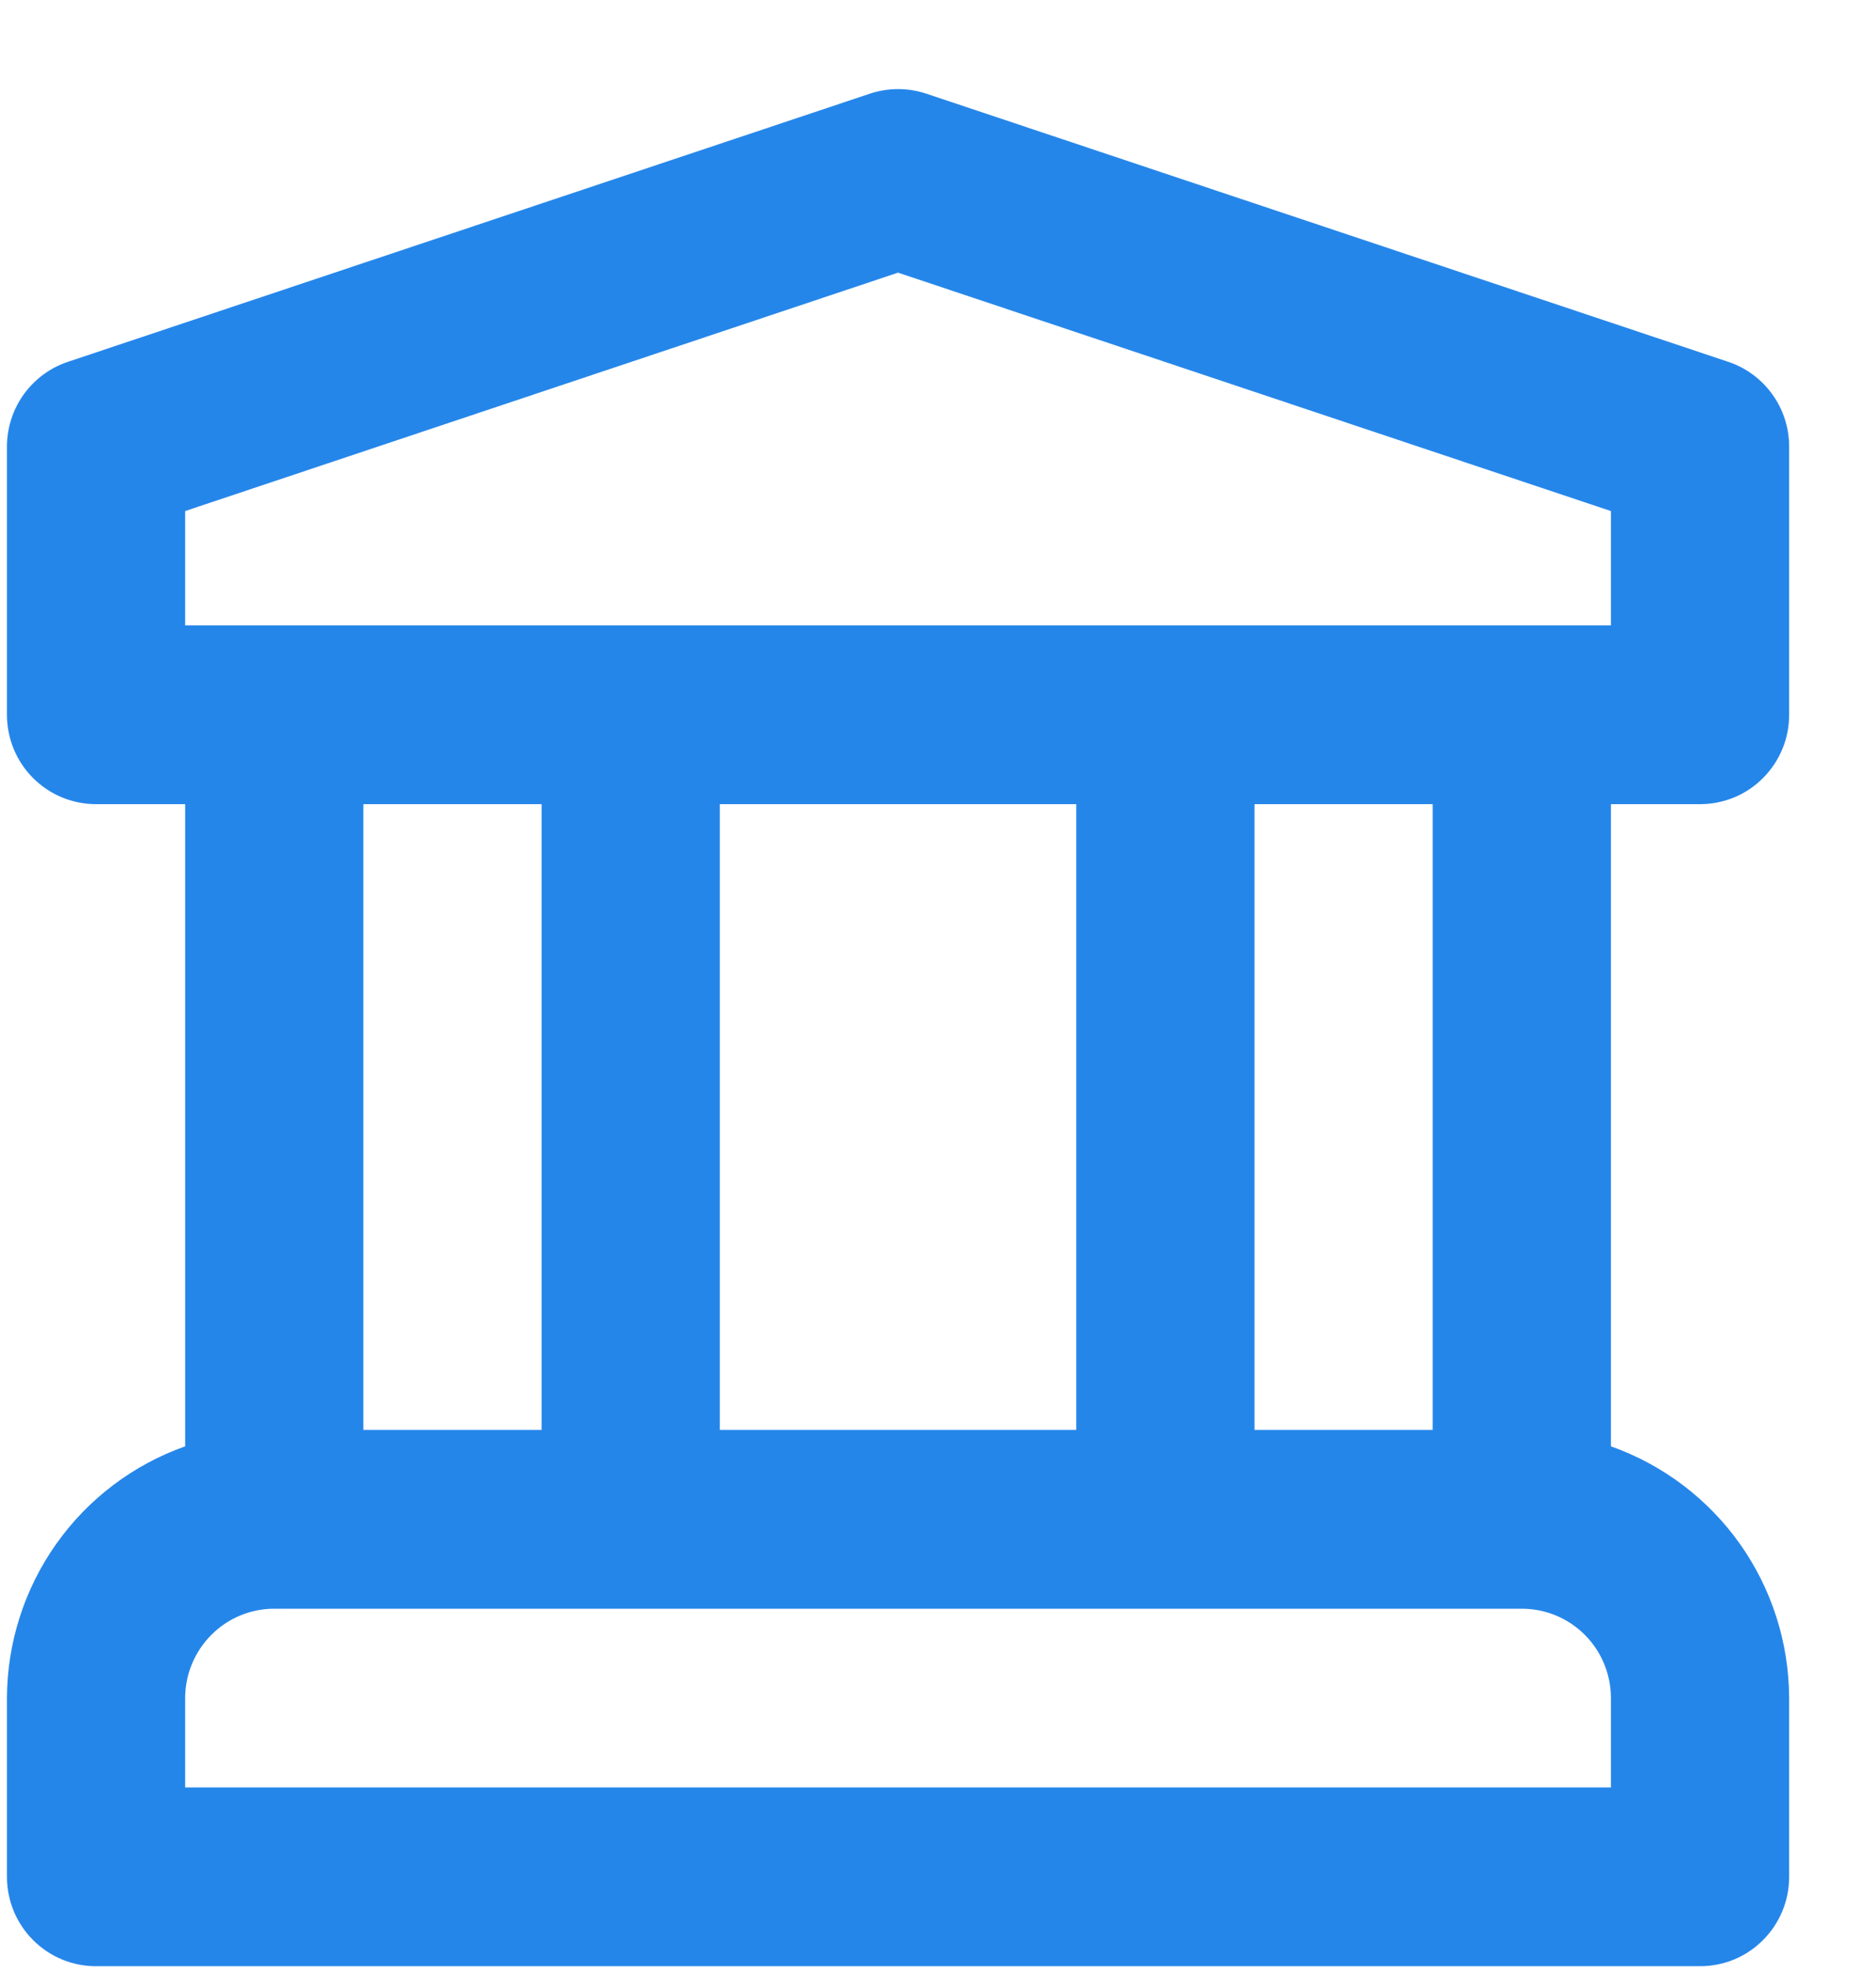 <svg width="20" height="21" viewBox="0 0 20 21" fill="none" xmlns="http://www.w3.org/2000/svg">
<path d="M18.124 8.568C18.249 8.568 18.372 8.543 18.488 8.496C18.603 8.448 18.708 8.378 18.796 8.289C18.884 8.201 18.954 8.096 19.002 7.98C19.05 7.865 19.074 7.741 19.074 7.616V4.758C19.074 4.559 19.012 4.364 18.895 4.202C18.779 4.04 18.614 3.918 18.425 3.855L9.875 0.998C9.68 0.933 9.469 0.933 9.274 0.998L0.724 3.855C0.534 3.918 0.37 4.04 0.253 4.202C0.137 4.364 0.074 4.559 0.074 4.758V7.616C0.074 7.741 0.099 7.865 0.146 7.98C0.194 8.096 0.264 8.201 0.352 8.289C0.441 8.378 0.545 8.448 0.661 8.496C0.776 8.543 0.899 8.568 1.024 8.568H1.974V15.41C1.42 15.606 0.94 15.969 0.6 16.449C0.26 16.929 0.076 17.503 0.074 18.092V19.997C0.074 20.122 0.099 20.246 0.146 20.361C0.194 20.477 0.264 20.582 0.352 20.67C0.441 20.759 0.545 20.829 0.661 20.877C0.776 20.925 0.899 20.949 1.024 20.949H18.124C18.249 20.949 18.372 20.925 18.488 20.877C18.603 20.829 18.708 20.759 18.796 20.67C18.884 20.582 18.954 20.477 19.002 20.361C19.05 20.246 19.074 20.122 19.074 19.997V18.092C19.072 17.503 18.889 16.929 18.549 16.449C18.208 15.969 17.728 15.606 17.174 15.41V8.568H18.124ZM17.174 19.044H1.974V18.092C1.974 17.84 2.075 17.597 2.253 17.419C2.431 17.24 2.672 17.14 2.924 17.14H16.224C16.476 17.14 16.718 17.24 16.896 17.419C17.074 17.597 17.174 17.84 17.174 18.092V19.044ZM3.874 15.235V8.568H5.774V15.235H3.874ZM7.674 15.235V8.568H11.474V15.235H7.674ZM13.374 15.235V8.568H15.274V15.235H13.374ZM1.974 6.663V5.445L9.574 2.905L17.174 5.445V6.663H1.974Z" fill="#2586EA"/>
</svg>
